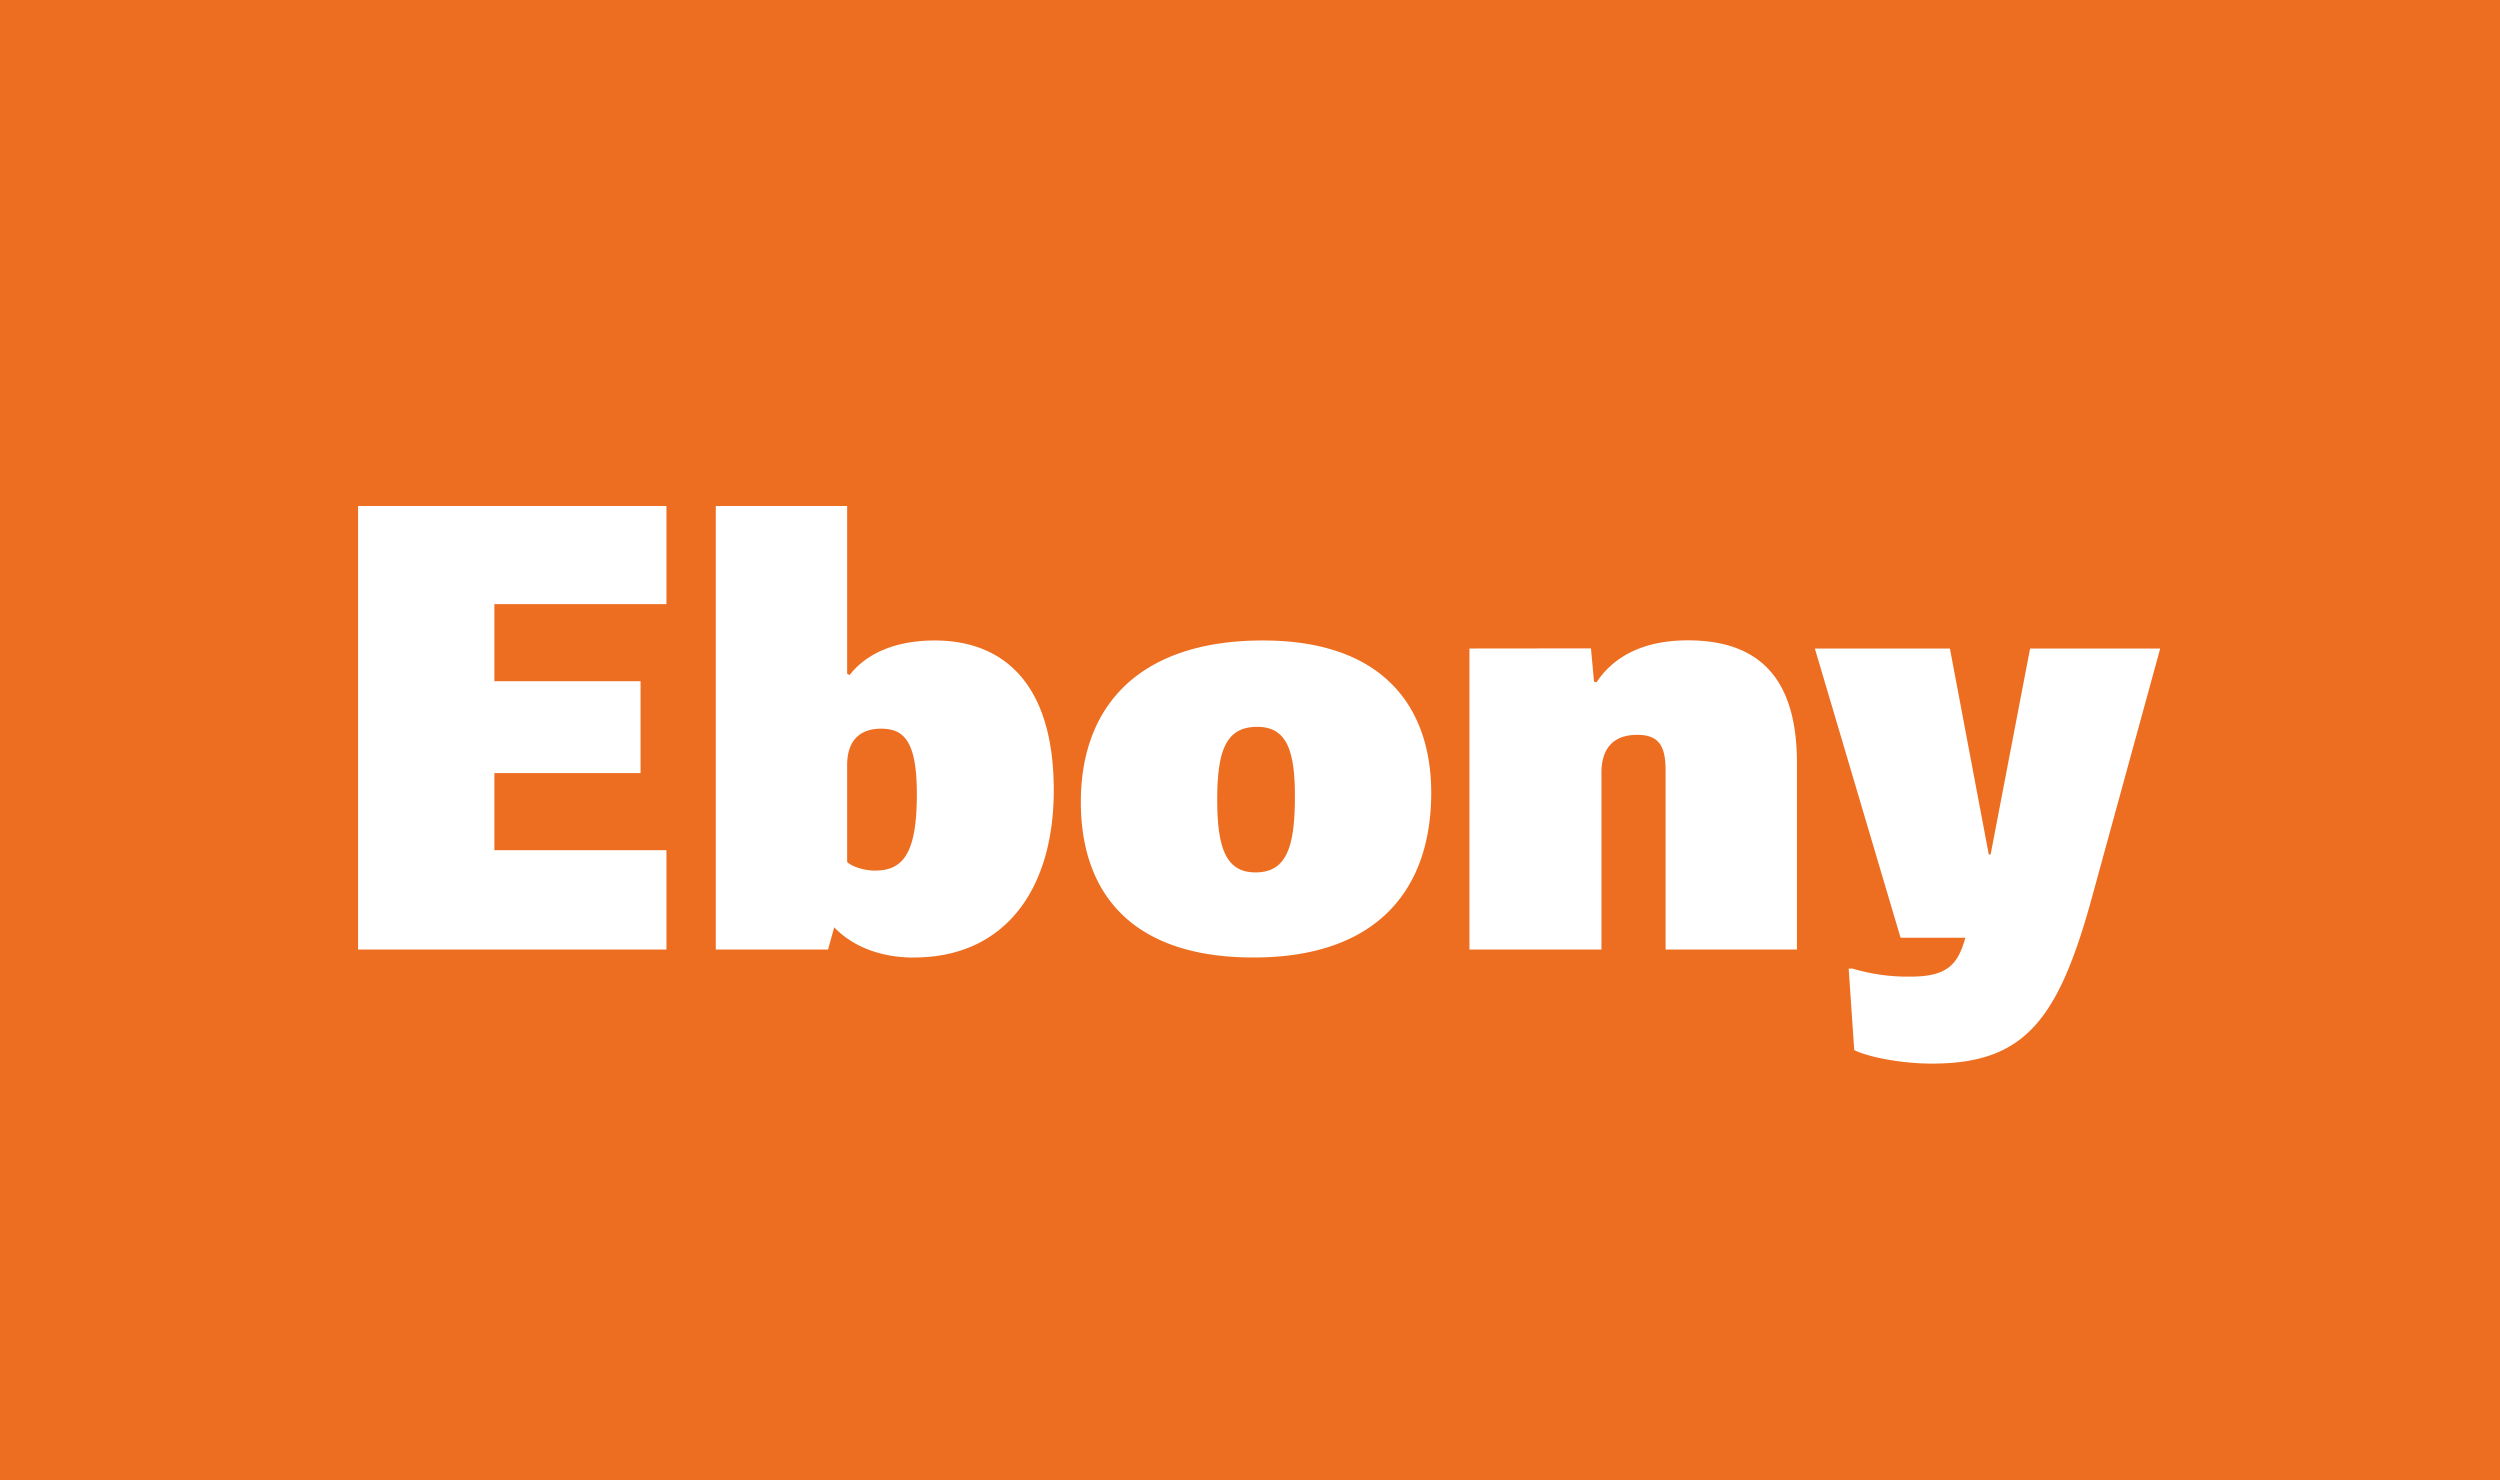 <svg id="Layer_1" data-name="Layer 1" xmlns="http://www.w3.org/2000/svg" xmlns:xlink="http://www.w3.org/1999/xlink" viewBox="0 0 1140 675"><defs><style>.cls-1,.cls-4{fill:none;}.cls-2{clip-path:url(#clip-path);}.cls-3{fill:#ed6e21;}.cls-4{stroke:#22192f;}.cls-5{fill:#fff;}</style><clipPath id="clip-path"><rect class="cls-1" width="1140" height="675"/></clipPath></defs><title>Artboard 21</title><g class="cls-2"><rect class="cls-3" width="1140" height="675"/><g class="cls-2"><rect class="cls-4" x="-22" y="-26.5" width="1176" height="728"/></g><rect class="cls-3" width="1140" height="675"/><g class="cls-2"><path class="cls-5" d="M881,485c42.19,0,57.66-19.69,73.13-76.5l30.93-112.78H925.72l-18,93.93h-.84l-17.72-93.93H827.57l39.09,131.9h29.53c-3.37,12.38-8.44,17.72-25,17.72a87.91,87.91,0,0,1-26.44-3.66H843l2.53,37.13c5.34,2.81,20.25,6.19,35.43,6.19M670.07,295.72V433h60.19V352.25c0-9.56,4.22-17.16,16.31-17.16,10.12,0,12.94,5.35,12.94,16.32V433h59.9V348c0-35.15-14.06-56-49.78-56-20.53,0-34,7.6-41.62,19.13l-1.13-.28-1.4-15.19ZM572.48,397.81c-13.22,0-17.43-10.69-17.43-33.19,0-22.78,4.21-33.18,18.28-33.18,13.78,0,17.15,11.53,17.15,31.78,0,23.34-3.94,34.59-18,34.59m-.84,38.81c56.25,0,81-30.93,81-75.09,0-38-20.82-69.47-76.78-69.47-55.69,0-83,29.25-83,73.69,0,39.37,21.09,70.87,78.75,70.87M399.24,397c-5.63,0-11-2-12.94-3.94V348.87c0-11,5.63-16.59,15.47-16.59,10.41,0,16.31,5.63,16.31,29.81,0,25.88-5.62,34.88-18.84,34.88m17.44,39.65c41.9,0,63.84-31.5,63.84-76.21,0-49.78-23.91-68.35-54.28-68.35-17.44,0-30.94,5.63-38.81,15.75l-1.13-.56v-76.5H326.4V433h51.18l2.82-10.13c9.28,9.56,22.5,13.78,36.28,13.78M163.28,230.75V433H303.9V387.69H225.44V352.53h66.65v-41.9H225.44V275.47H303.9V230.75Z"/></g></g></svg>